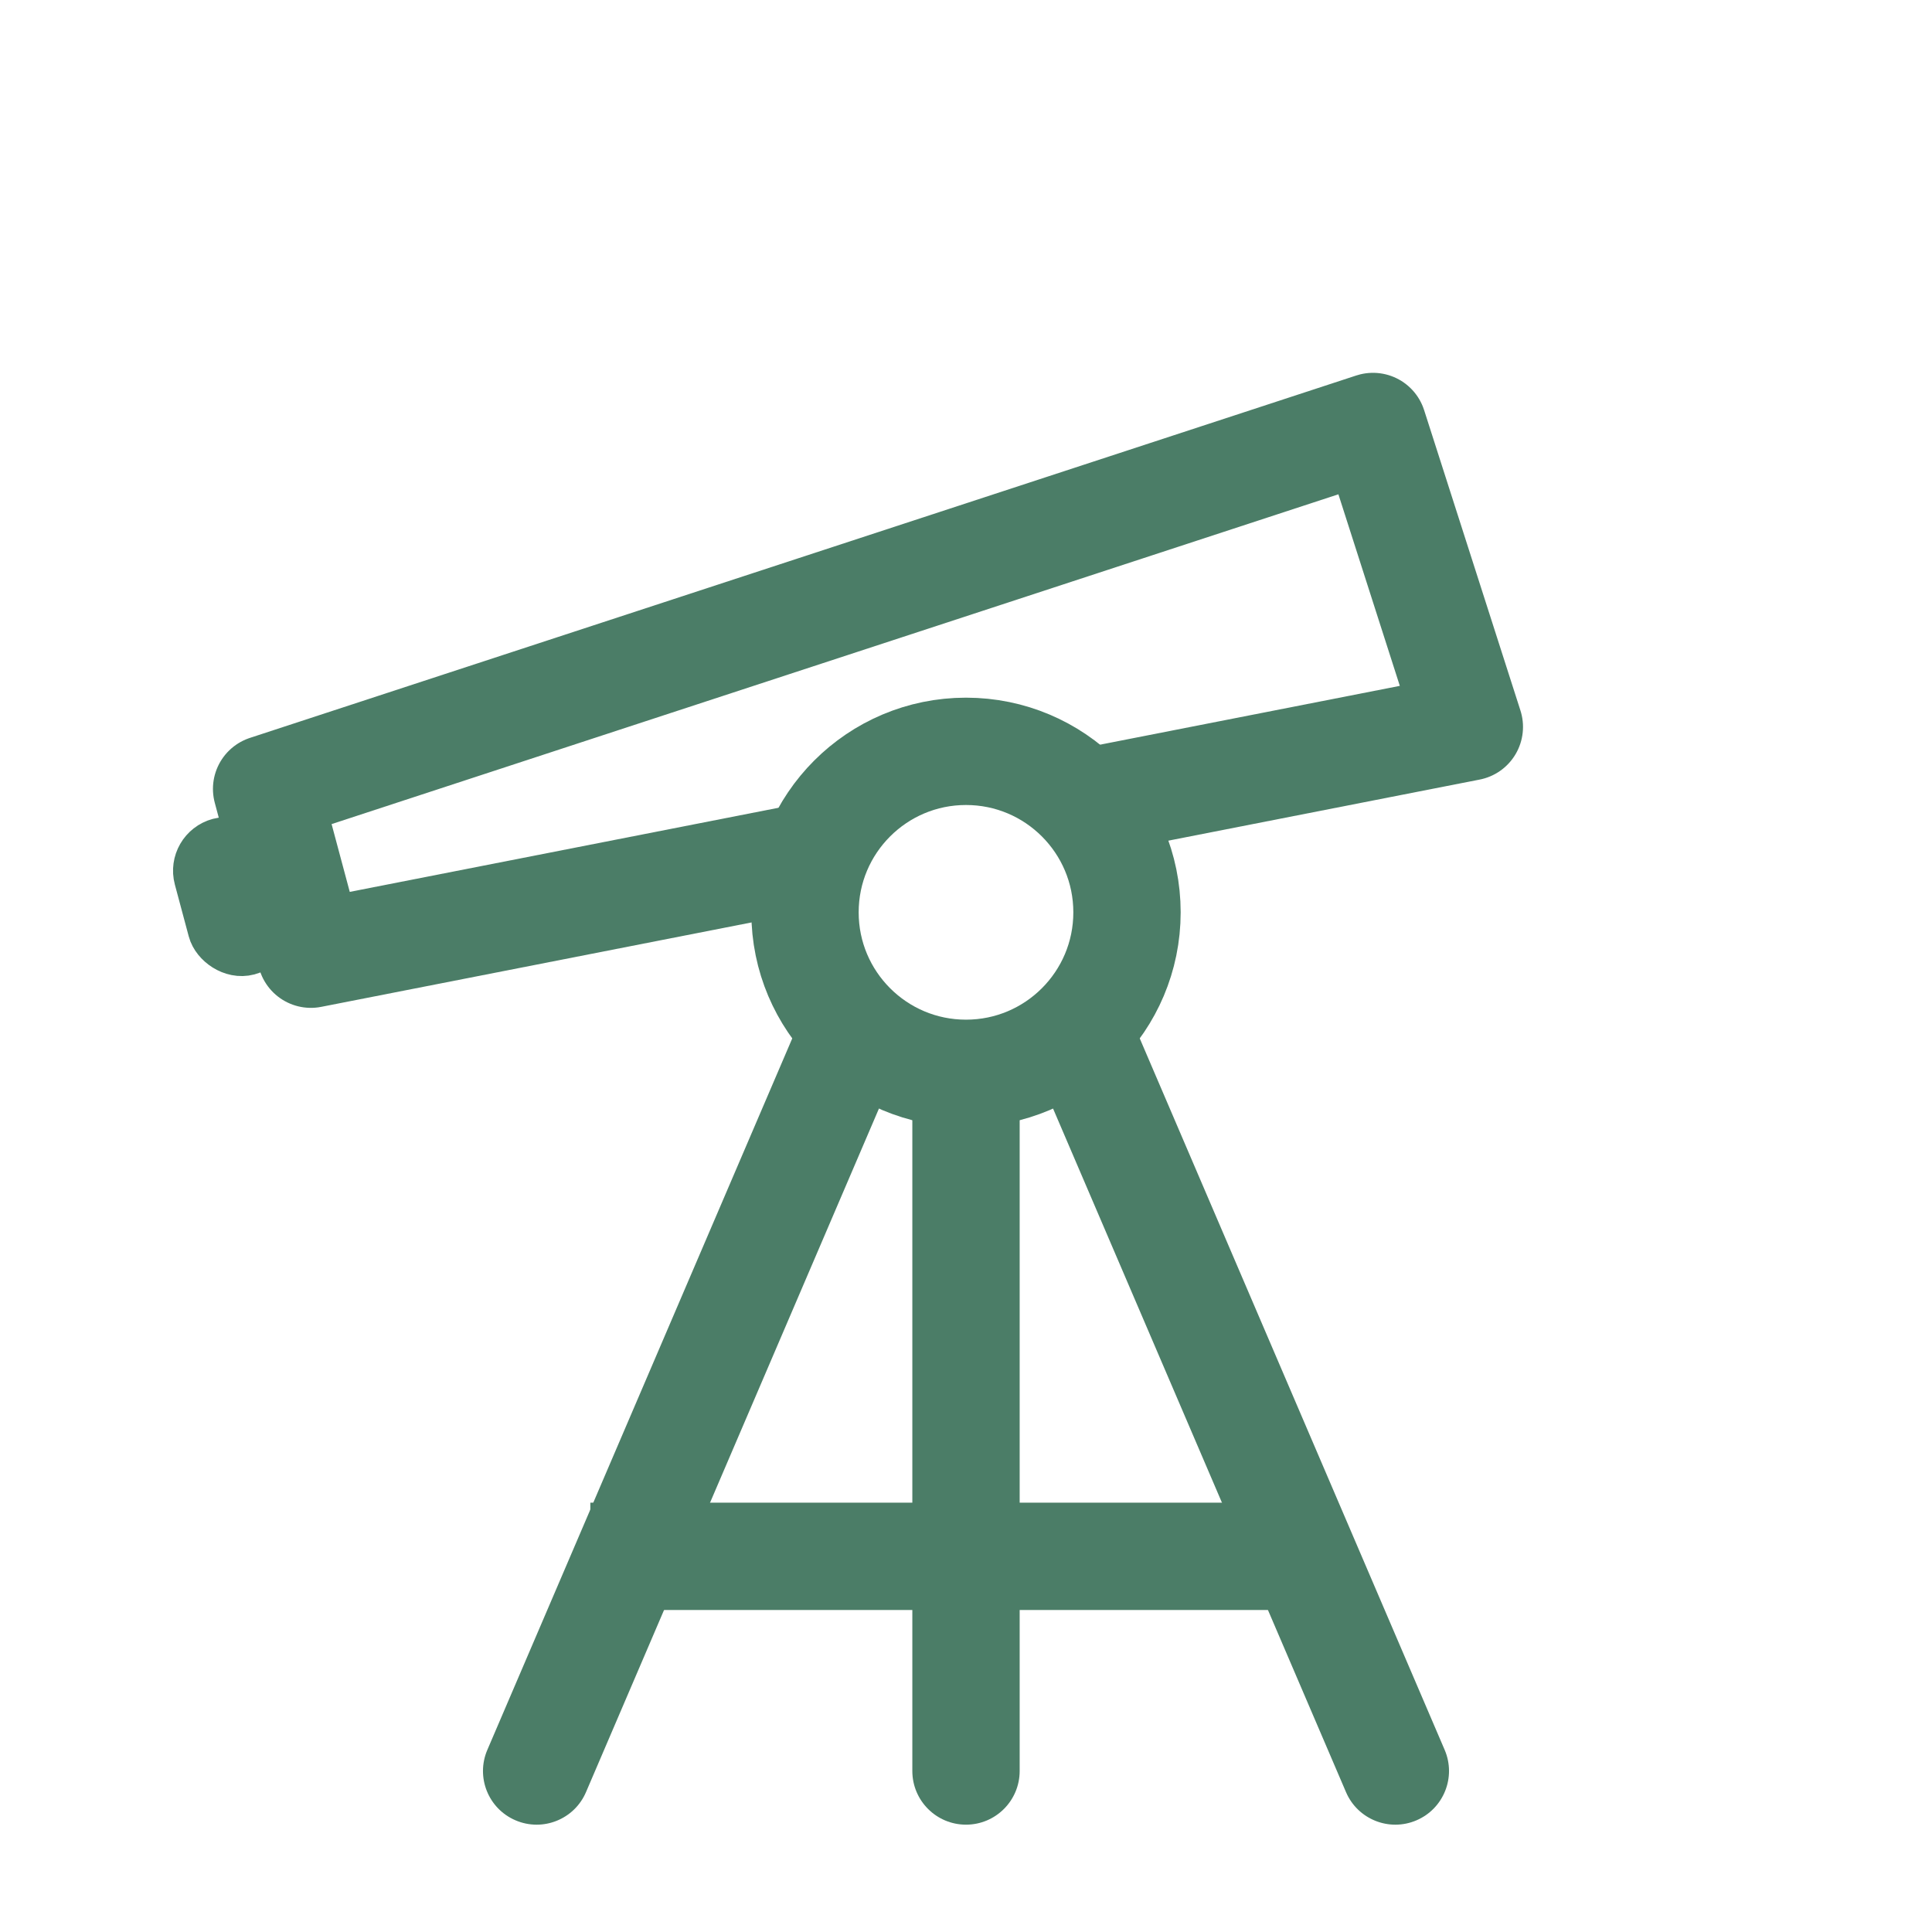 <svg width="36" height="36" viewBox="0 0 36 36" fill="none" xmlns="http://www.w3.org/2000/svg">
<rect x="0" y="0" width="36" height="36" fill="#333333" stroke="none"/>
<g clip-path="url(#clip0_104_1651)">
<rect width="36" height="36" fill="white"/>
<rect width="36" height="36" fill="white"/>
<path d="M4.968 14.7L25.584 7.947L27.379 13.545L5.793 17.78L4.968 14.7Z" fill="white" stroke="#4B7D67" stroke-width="2" stroke-linejoin="round"/>
<mask id="path-2-inside-1_104_1651" fill="white">
<rect x="24" y="6.484" width="5.733" height="9.514" rx="1" transform="rotate(-15 24 6.484)"/>
</mask>
<rect x="24" y="6.484" width="5.733" height="9.514" rx="1" transform="rotate(-15 24 6.484)" fill="white" stroke="#4B7D67" stroke-width="4" stroke-linejoin="round" mask="url(#path-2-inside-1_104_1651)"/>
<rect x="3.612" y="15.871" width="1" height="2" rx="0.5" transform="rotate(-15 3.612 15.871)" stroke="#4B7D67"/>
<circle cx="18" cy="17" r="3" fill="white" stroke="#4B7D67" stroke-width="2"/>
<path d="M17 33C17 33.552 17.448 34 18 34C18.552 34 19 33.552 19 33L17 33ZM17 20L17 33L19 33L19 20L17 20Z" fill="#4B7D67"/>
<path d="M25.081 33.394C25.298 33.901 25.886 34.137 26.394 33.919C26.901 33.702 27.137 33.114 26.919 32.606L25.081 33.394ZM19.081 19.394L25.081 33.394L26.919 32.606L20.919 18.606L19.081 19.394Z" fill="#4B7D67"/>
<path d="M9.081 32.606C8.863 33.114 9.098 33.702 9.606 33.919C10.114 34.137 10.702 33.901 10.919 33.394L9.081 32.606ZM15.081 18.606L9.081 32.606L10.919 33.394L16.919 19.394L15.081 18.606Z" fill="#4B7D67"/>
<path d="M12 28L11 28L11 30L12 30L12 28ZM24 28L12 28L12 30L24 30L24 28Z" fill="#4B7D67"/>
</g>
<defs>
<clipPath id="clip0_104_1651">
<rect width="36" height="36" fill="white"/>
</clipPath>
</defs>
</svg>
